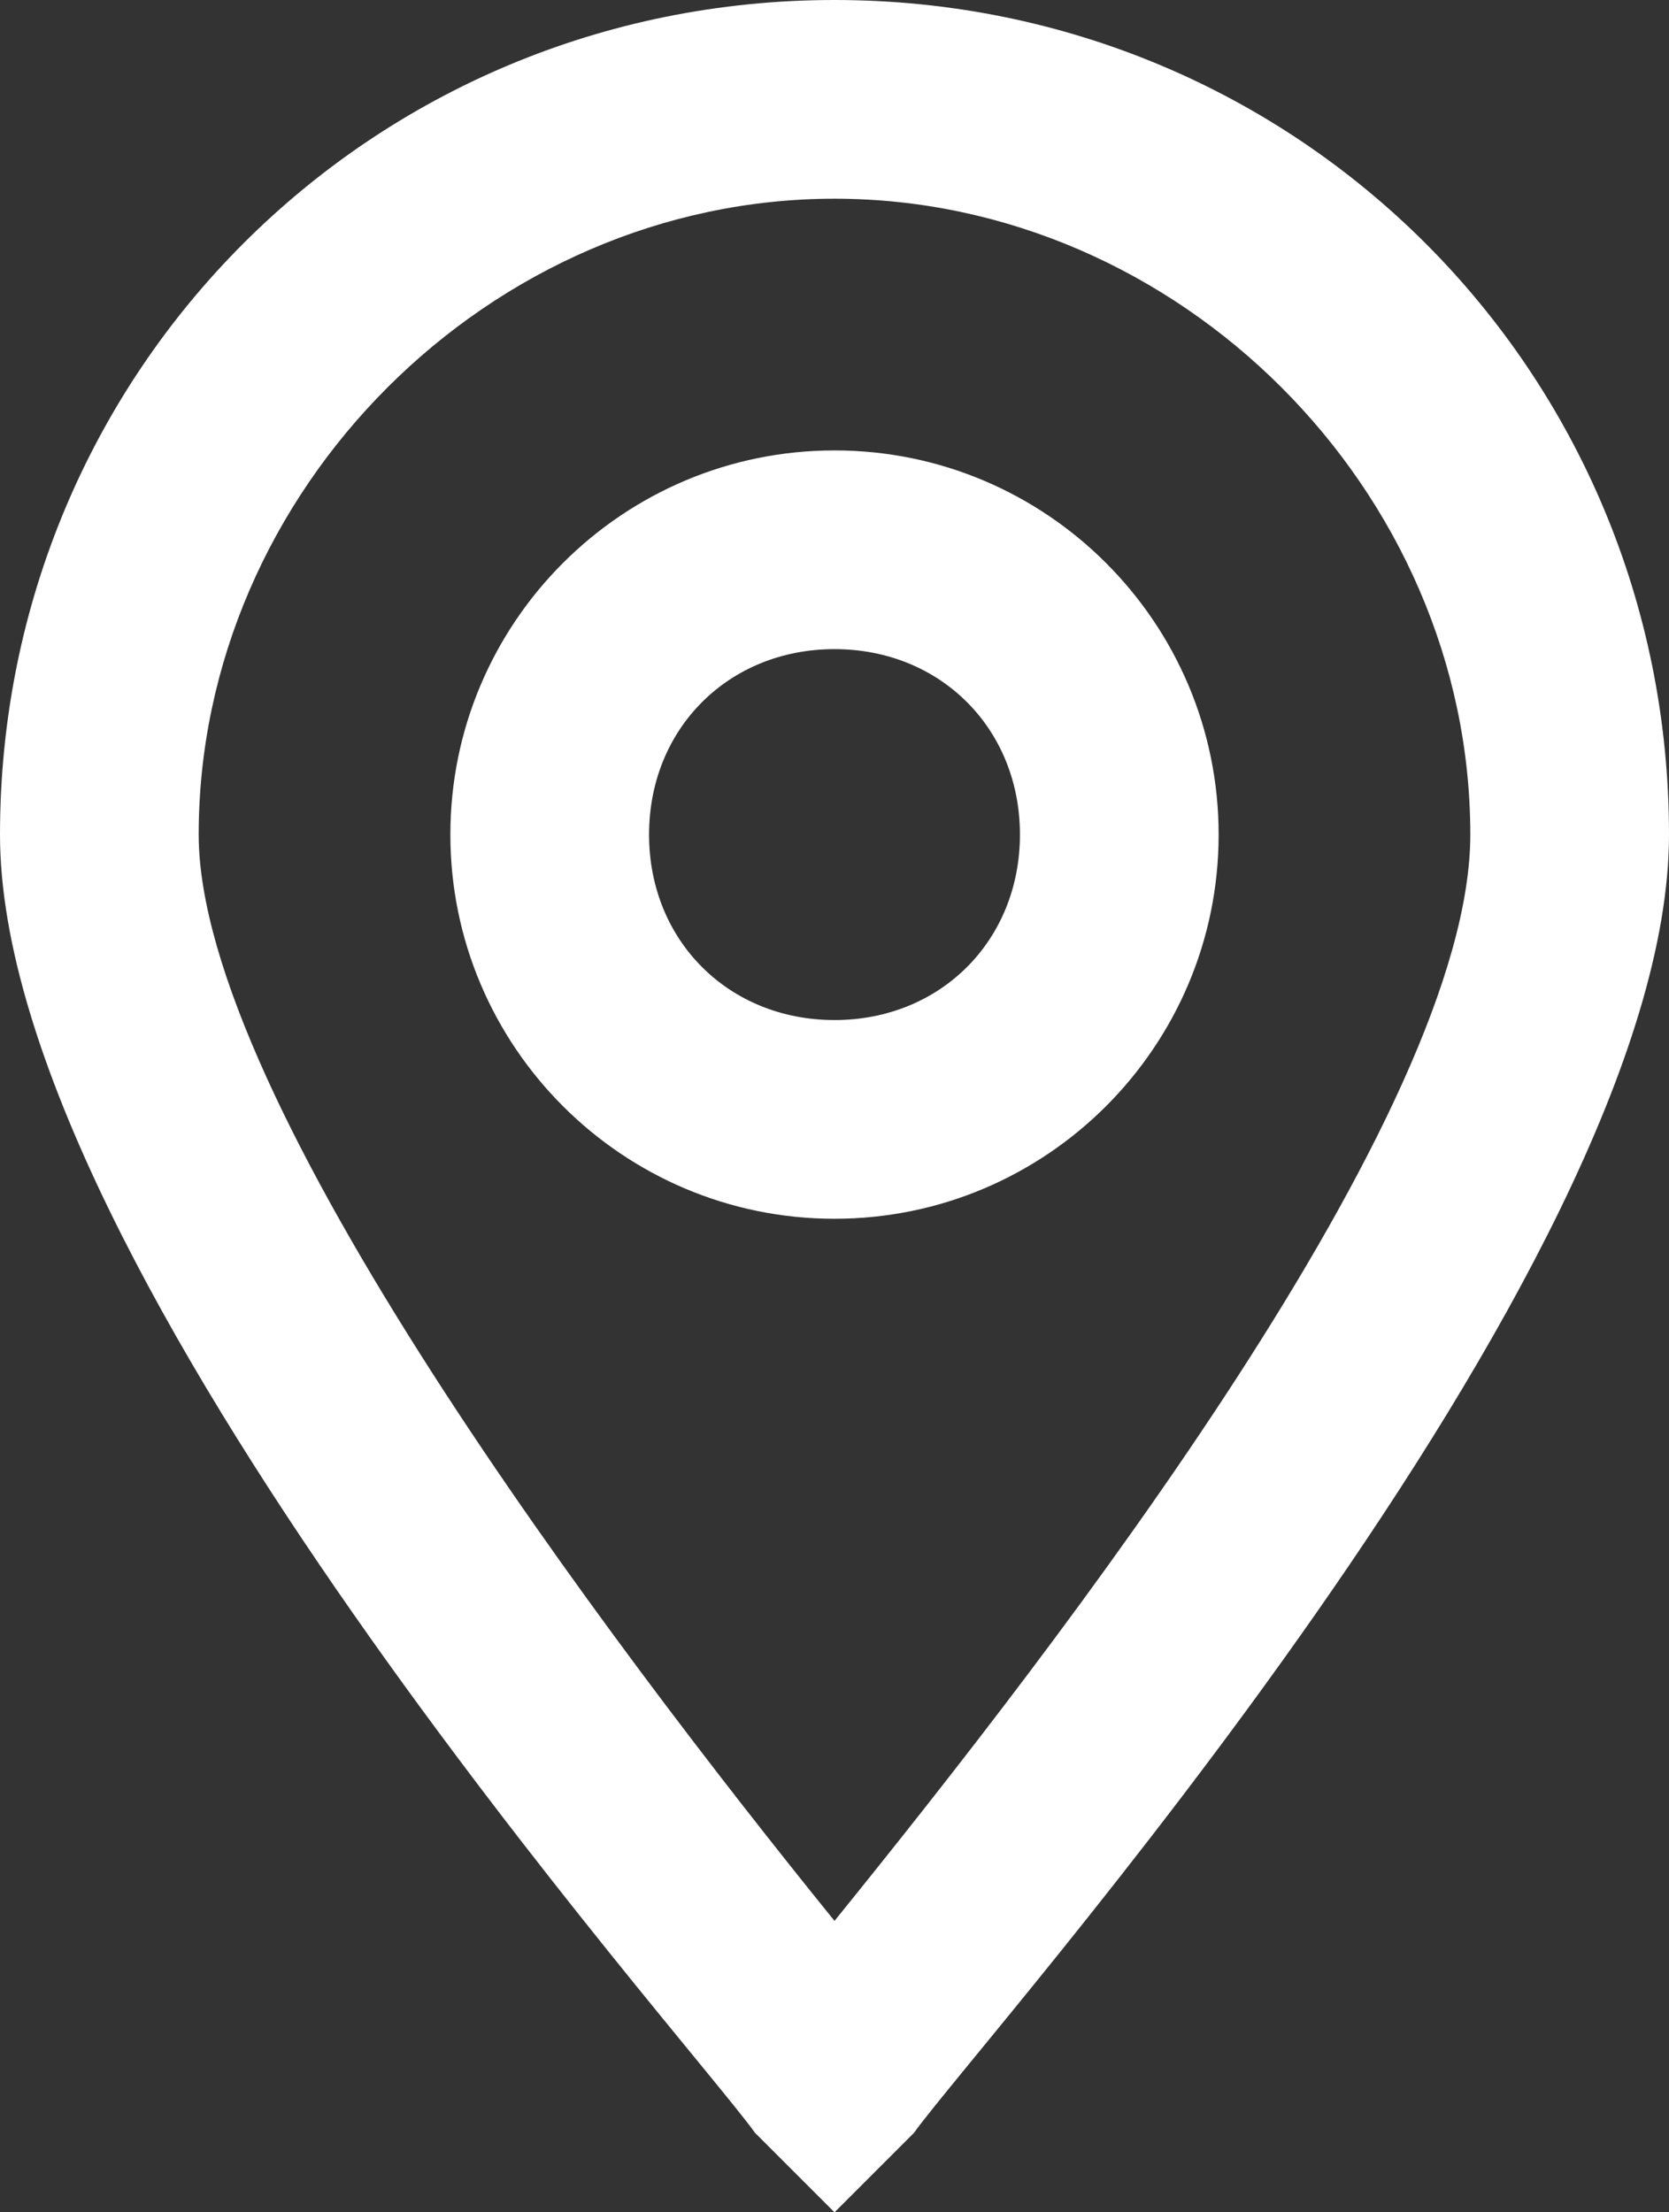 <?xml version="1.0" encoding="utf-8"?>
<!-- Generator: Adobe Illustrator 23.0.2, SVG Export Plug-In . SVG Version: 6.00 Build 0)  -->
<svg version="1.1" id="Layer_1" xmlns="http://www.w3.org/2000/svg" xmlns:xlink="http://www.w3.org/1999/xlink" x="0px" y="0px"
	 viewBox="0 0 12.6 16.7" style="enable-background:new 0 0 12.6 16.7;" xml:space="preserve">
<rect x="0" y="0" width="12.6" height="16.7" fill="#333333" stroke="none"/>
<style type="text/css">
	.st0{fill:#FFFFFF;}
</style>
<path class="st0" d="M6.3,16.7l-0.6-0.6C5.2,15.4,0,9.6,0,6.3C0,2.8,2.8,0,6.3,0s6.3,2.8,6.3,6.3c0,3.3-5.2,9.1-5.7,9.8L6.3,16.7z
	 M6.3,1.5c-2.6,0-4.8,2.2-4.8,4.8c0,2,3.1,6.1,4.8,8.2c1.7-2.1,4.8-6.1,4.8-8.2C11.1,3.7,8.9,1.5,6.3,1.5z"/>
<path class="st0" d="M6.3,9.2c-1.6,0-2.9-1.3-2.9-2.9s1.3-2.9,2.9-2.9s2.9,1.3,2.9,2.9S7.9,9.2,6.3,9.2z M6.3,4.9
	c-0.8,0-1.4,0.6-1.4,1.4s0.6,1.4,1.4,1.4s1.4-0.6,1.4-1.4S7.1,4.9,6.3,4.9z"/>
</svg>
